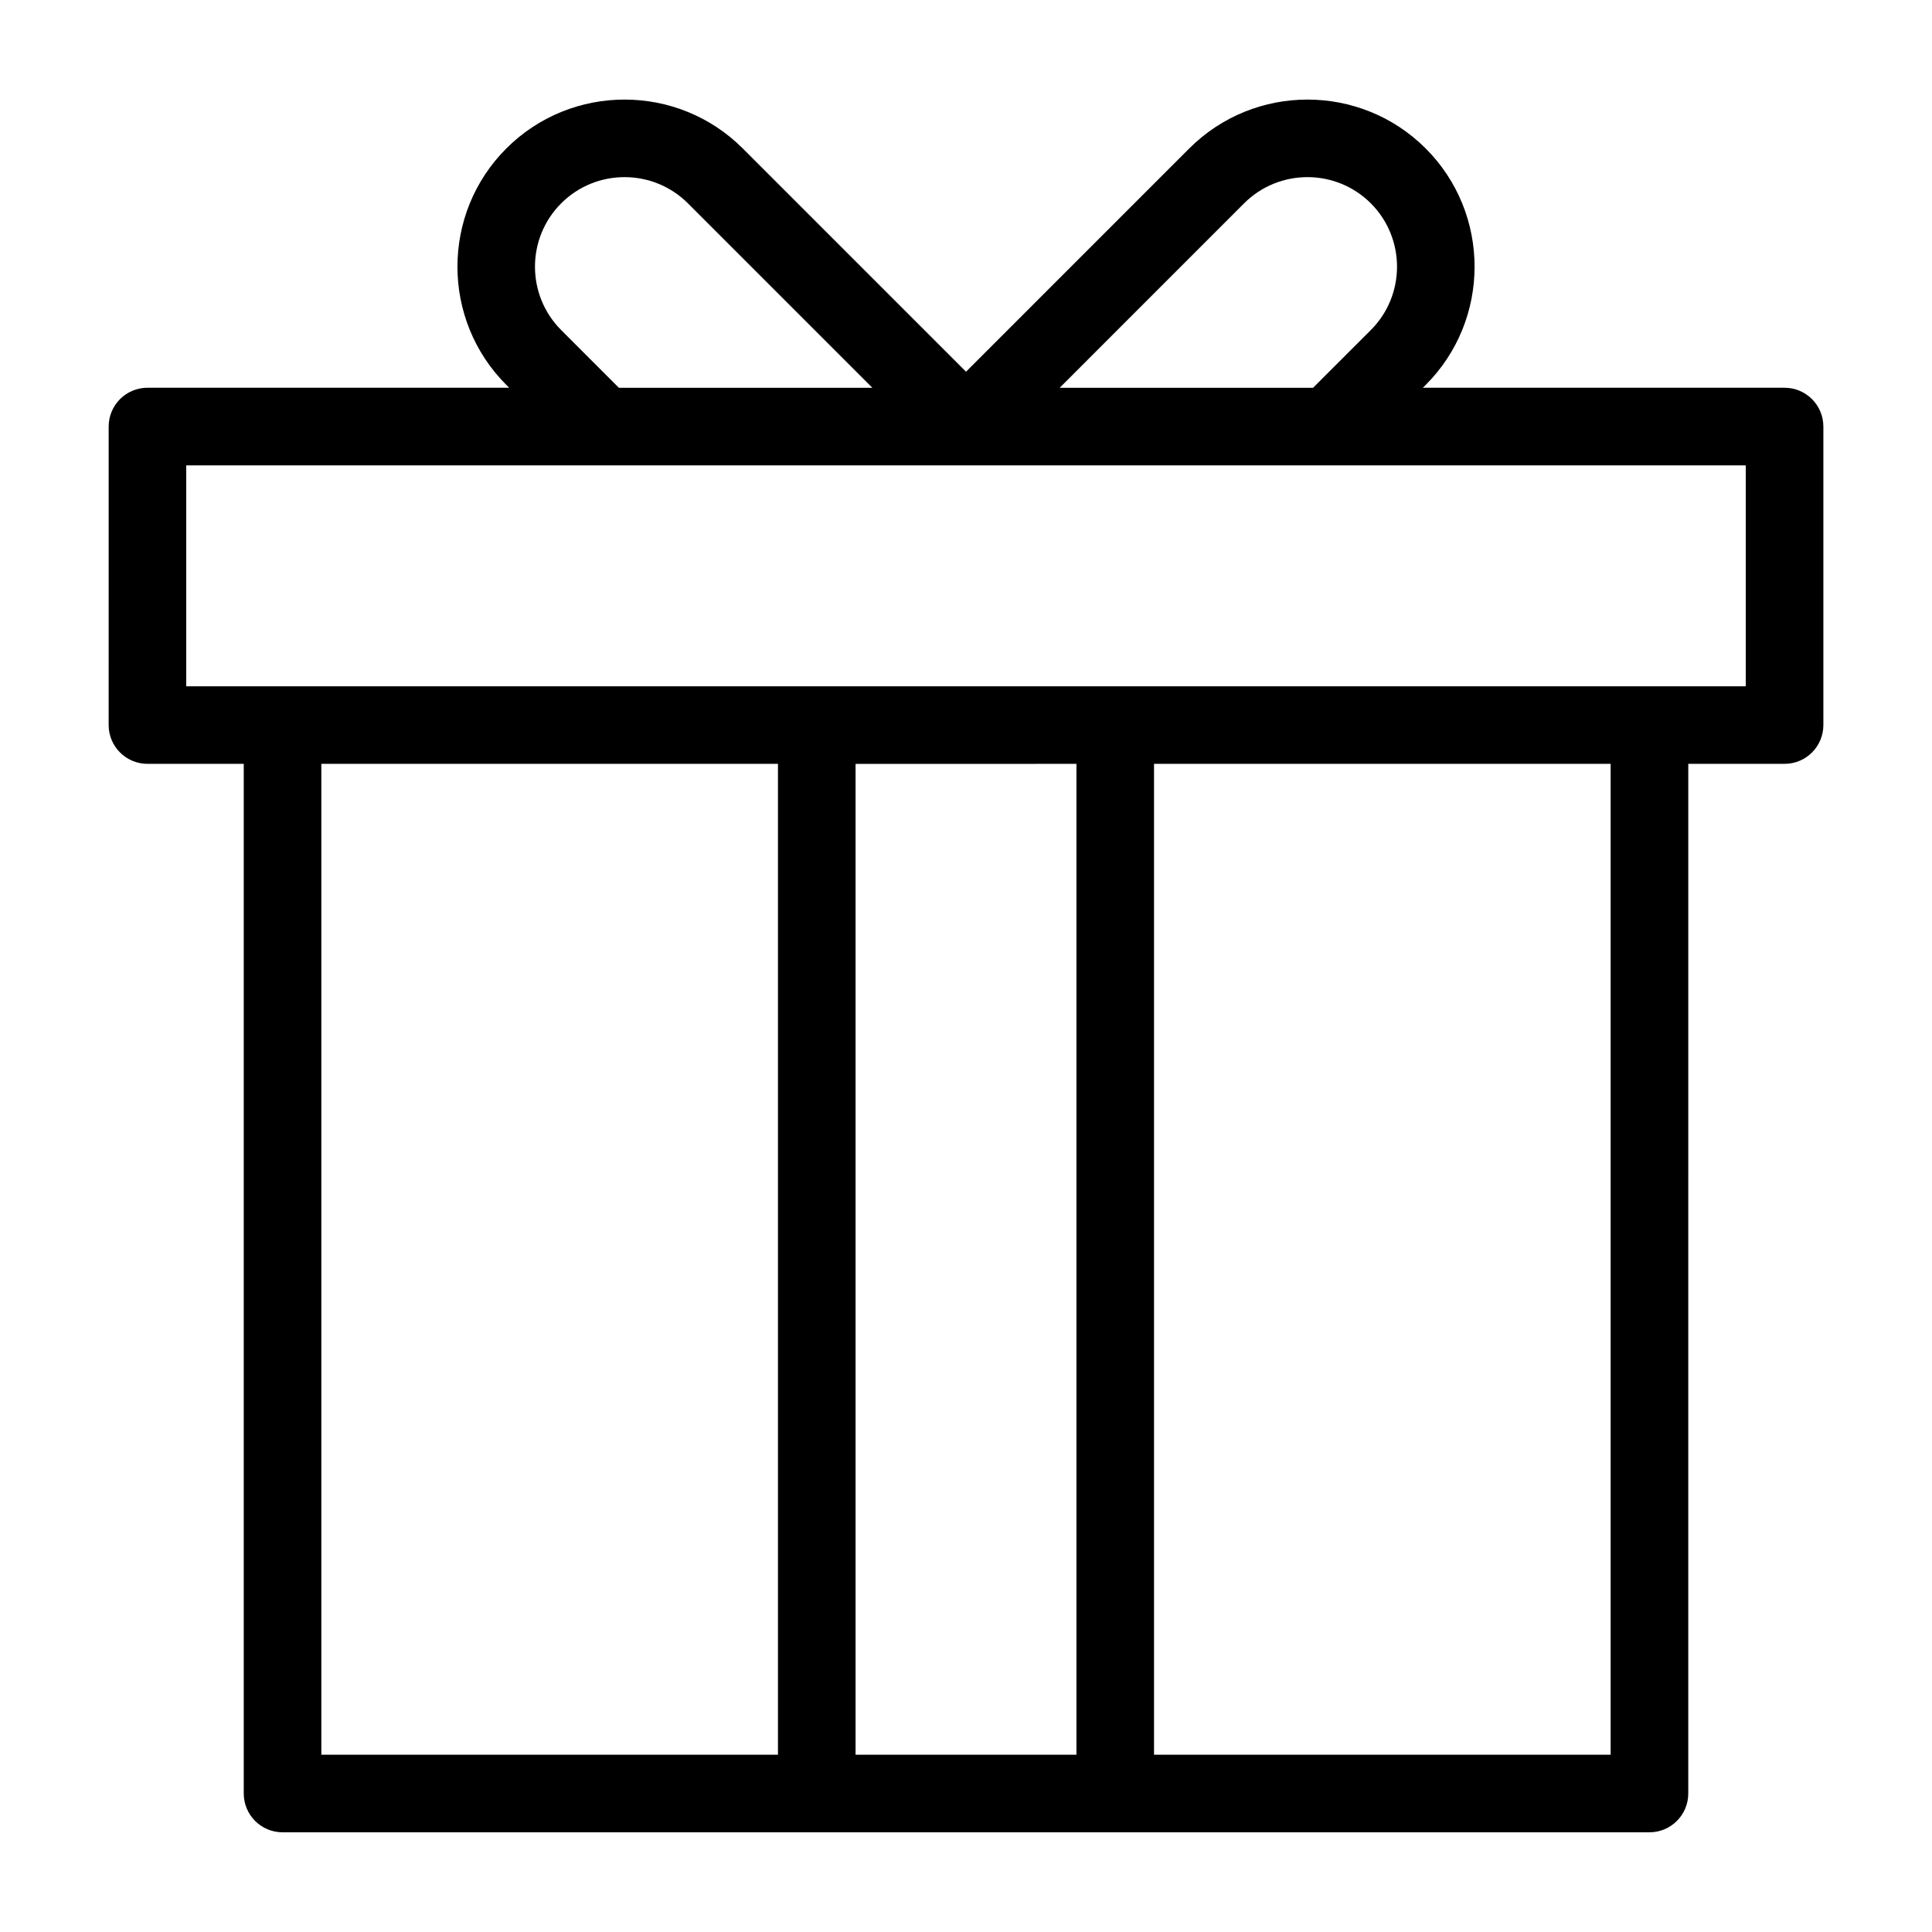 <?xml version="1.0" encoding="UTF-8"?>
<!-- Uploaded to: ICON Repo, www.svgrepo.com, Generator: ICON Repo Mixer Tools -->
<svg fill="#000000" width="800px" height="800px" version="1.1" viewBox="144 144 512 512" xmlns="http://www.w3.org/2000/svg">
 <path d="m616.93 246.76h-95.855l0.75-0.75c17.273-17.277 17.273-45.391-0.004-62.668-17.273-17.27-45.383-17.27-62.656 0l-59.16 59.164-59.164-59.164c-17.273-17.27-45.383-17.27-62.656 0-17.277 17.273-17.277 45.391 0 62.664l0.75 0.75h-95.855c-5.676 0-10.281 4.606-10.281 10.281l-0.004 79.109c0 5.676 4.606 10.281 10.281 10.281h25.52v272.87c0 5.676 4.606 10.281 10.281 10.281h362.25c5.676 0 10.281-4.606 10.281-10.281l0.004-272.87h25.52c5.676 0 10.281-4.606 10.281-10.281v-79.102c-0.004-5.676-4.606-10.285-10.285-10.285zm-143.23-48.875c9.254-9.254 24.328-9.258 33.582 0 9.258 9.258 9.258 24.328 0 33.586l-15.301 15.293-67.156 0.004zm-180.98 33.586c-9.258-9.258-9.258-24.328 0-33.586 9.254-9.254 24.32-9.258 33.582 0l48.879 48.879-67.172 0.004zm-63.562 114.96h121.01v262.59l-121.01 0.004zm200.11 0v262.59l-58.535 0.004v-262.59zm141.57 262.59h-121.01v-262.59h121.01zm35.805-283.15h-413.29v-58.539h413.29v58.539z"/>
</svg>